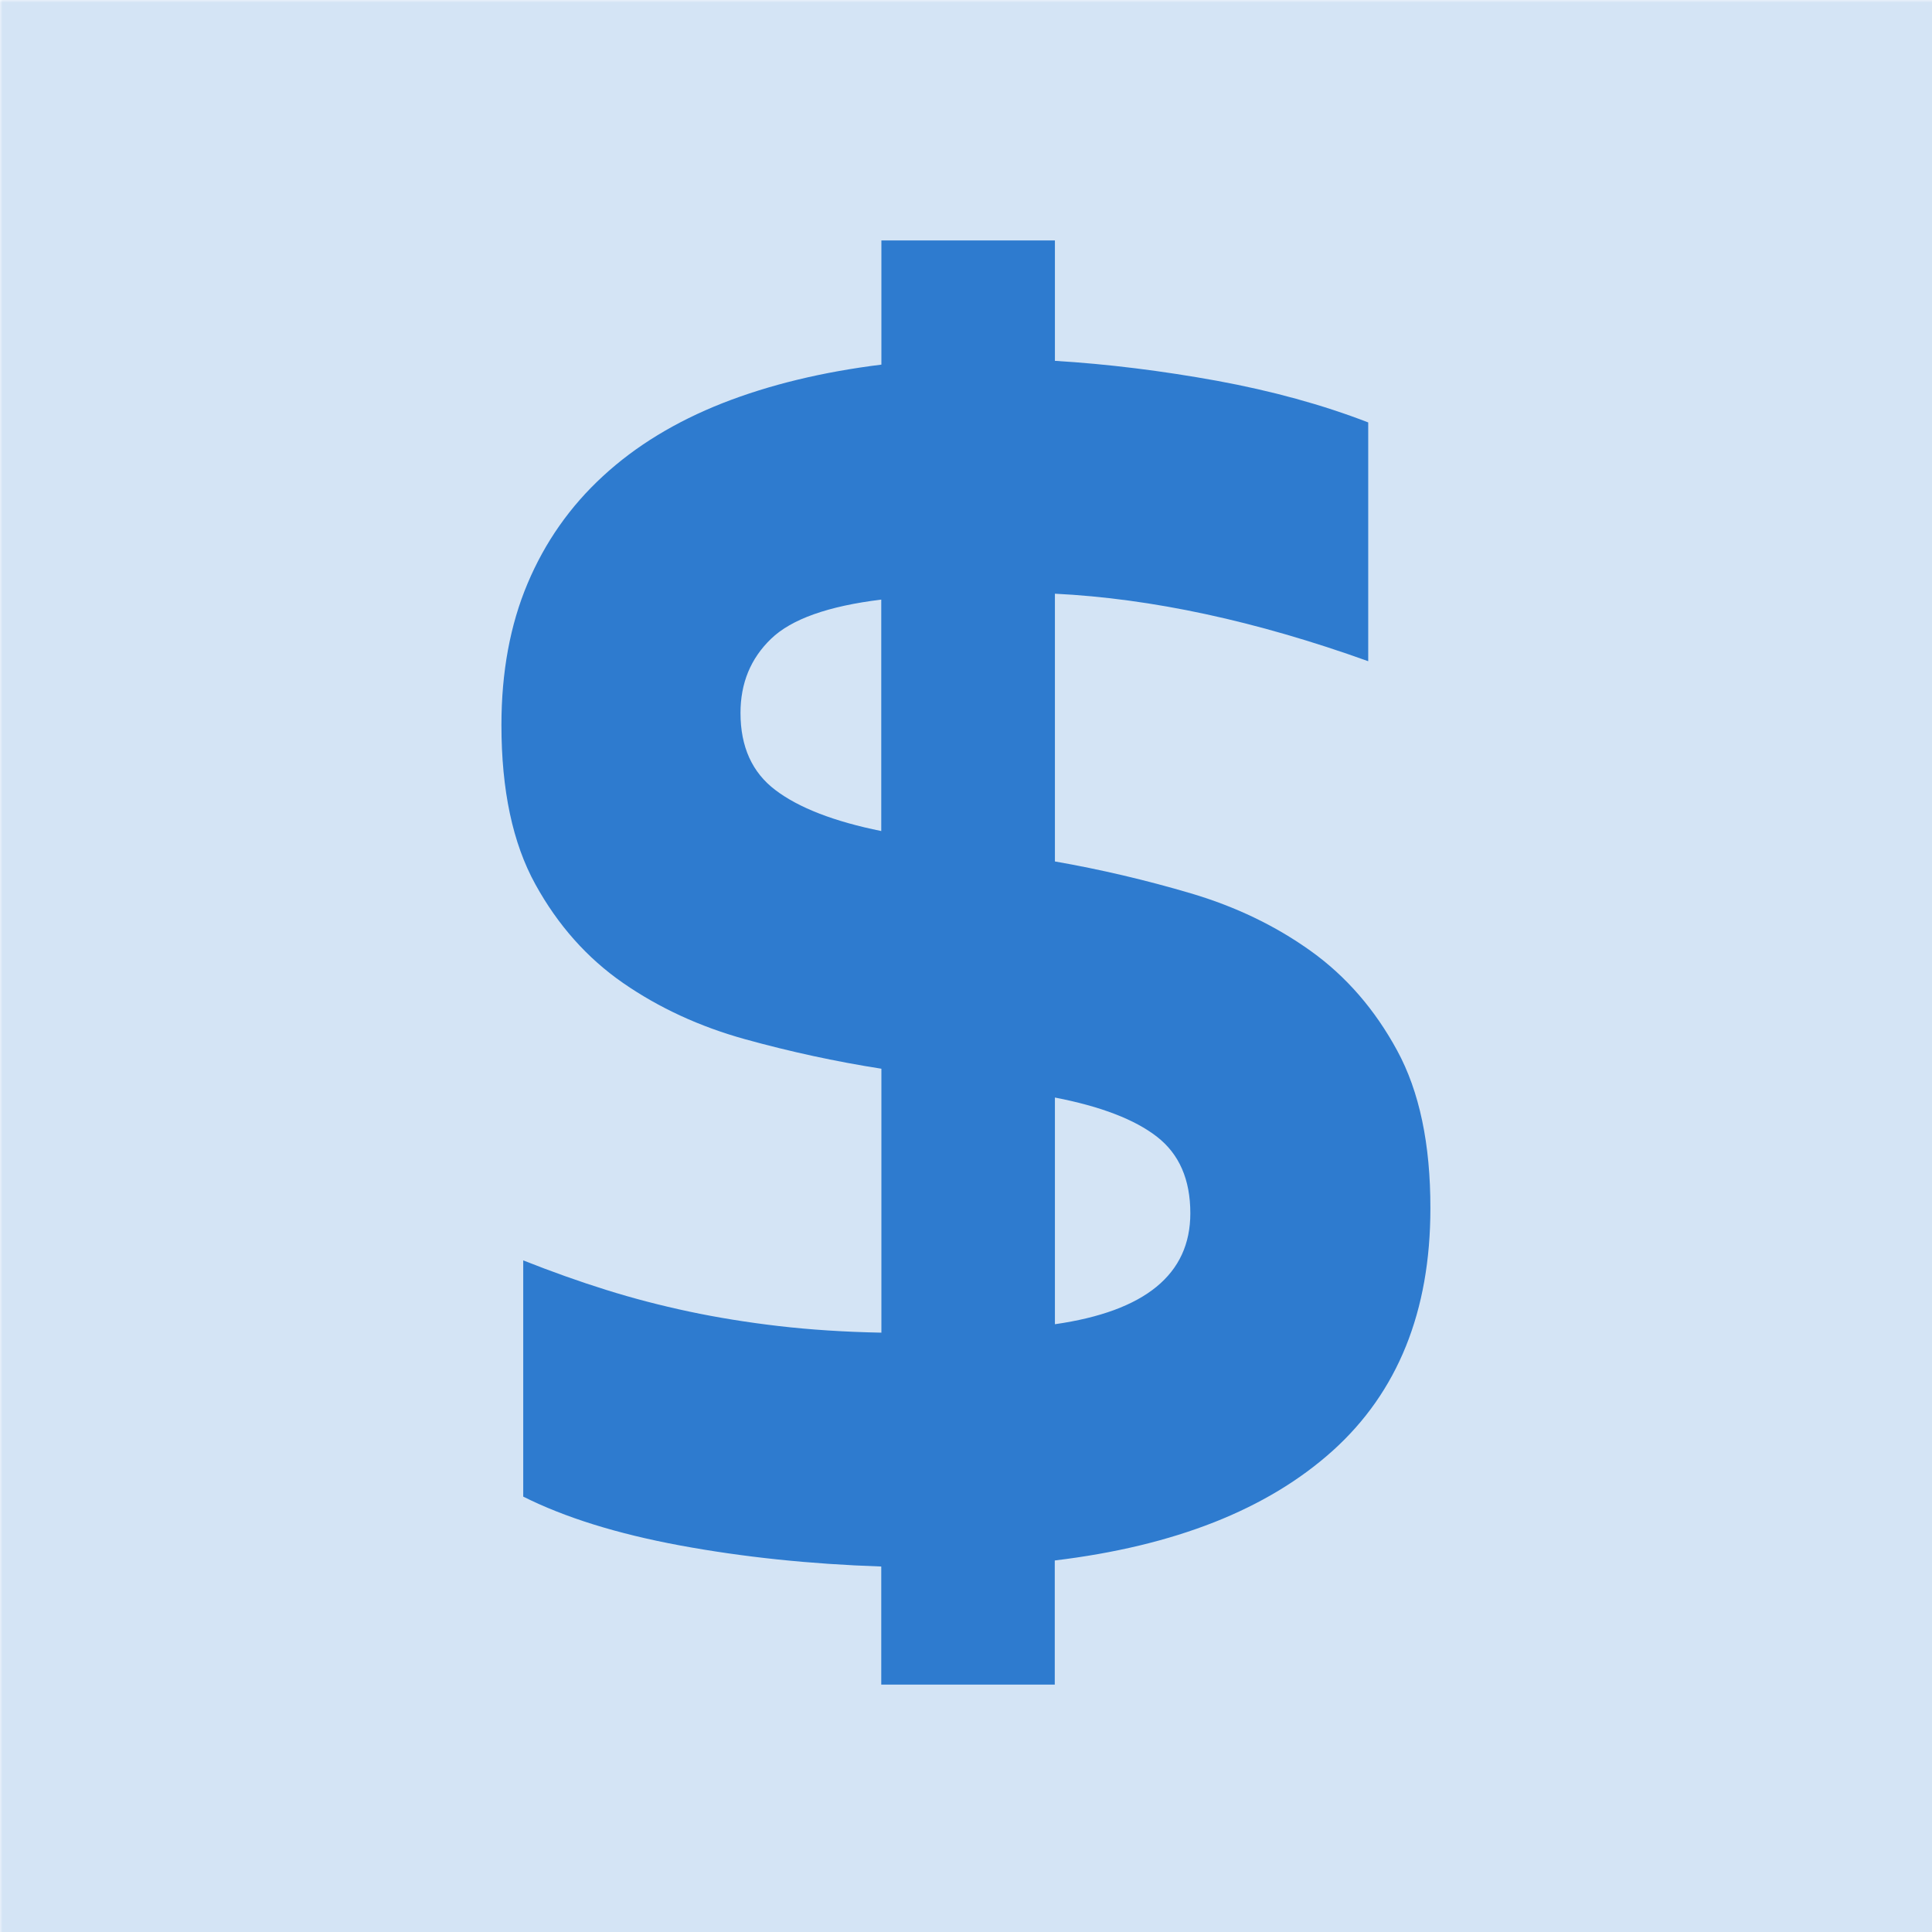 <svg xmlns="http://www.w3.org/2000/svg" xmlns:xlink="http://www.w3.org/1999/xlink" width="500" zoomAndPan="magnify" viewBox="0 0 375 375" height="500" preserveAspectRatio="xMidYMid meet" version="1.0"><defs><filter x="0%" y="0%" width="100%" height="100%" id="06f75c18e0"><feColorMatrix values="0 0 0 0 1 0 0 0 0 1 0 0 0 0 1 0 0 0 1 0" color-interpolation-filters="sRGB"/></filter><mask id="cdd167a4b5"><g filter="url(#06f75c18e0)"><rect x="-37.5" width="450" fill="#000000" y="-37.5" height="450" fill-opacity="0.21"/></g></mask><clipPath id="1883006074"><path d="M 0 0 L 375 0 L 375 375 L 0 375 Z M 0 0 " clip-rule="nonzero"/></clipPath><clipPath id="33d4cebb9b"><rect x="0" width="375" y="0" height="375"/></clipPath><clipPath id="4a9276a6a6"><rect x="0" width="375" y="0" height="375"/></clipPath><clipPath id="9d3cef86fe"><path d="M 97.273 46.672 L 278 46.672 L 278 327 L 97.273 327 Z M 97.273 46.672 " clip-rule="nonzero"/></clipPath></defs><g mask="url(#cdd167a4b5)"><g transform="matrix(1, 0, 0, 1, 0, 0)"><g clip-path="url(#4a9276a6a6)"><g transform="matrix(1, 0, 0, 1, 0, 0)"><g clip-path="url(#33d4cebb9b)"><g clip-path="url(#1883006074)"><rect x="-136.5" width="648" fill="#2e7bcf" y="-136.5" height="648" fill-opacity="1"/></g></g></g></g></g></g><g clip-path="url(#9d3cef86fe)"><path fill="#2e7bcf" d="M 271.195 203.918 C 266.883 195.973 261.312 189.531 254.461 184.617 C 247.613 179.707 239.832 175.965 231.152 173.402 C 222.473 170.836 213.656 168.762 204.758 167.207 L 204.758 115.238 C 223.539 116.164 243.816 120.531 265.57 128.34 L 265.57 81.992 C 256.672 78.555 246.902 75.879 236.23 73.914 C 225.559 71.977 215.078 70.664 204.758 70.039 L 204.758 46.672 L 171.078 46.672 L 171.078 70.773 C 159.641 72.195 149.352 74.676 140.234 78.254 C 131.121 81.855 123.395 86.551 117.035 92.418 C 110.676 98.262 105.789 105.219 102.406 113.246 C 99.02 121.27 97.328 130.441 97.328 140.73 C 97.328 153.367 99.512 163.656 103.906 171.629 C 108.273 179.57 113.98 185.984 120.965 190.816 C 127.953 195.645 135.84 199.277 144.602 201.707 C 153.363 204.133 162.18 206.047 171.078 207.438 L 171.078 258.668 C 163.871 258.531 157.238 258.094 151.152 257.387 C 145.066 256.676 139.281 255.746 133.766 254.574 C 128.254 253.402 122.875 252.008 117.664 250.371 C 112.422 248.734 107.074 246.824 101.559 244.641 L 101.559 290.492 C 109.613 294.531 119.738 297.699 131.965 299.965 C 144.195 302.23 157.211 303.594 171.051 304.059 L 171.051 326.984 L 204.73 326.984 L 204.73 302.887 C 228.043 300.074 246 292.977 258.664 281.598 C 271.305 270.215 277.637 254.52 277.637 234.566 C 277.664 222.066 275.508 211.859 271.195 203.918 Z M 171.078 161.309 C 161.879 159.453 155.027 156.777 150.527 153.367 C 145.996 149.957 143.73 144.961 143.73 138.383 C 143.73 132.598 145.695 127.82 149.652 124 C 153.609 120.176 160.734 117.641 171.051 116.383 L 171.051 161.309 Z M 204.758 257.031 L 204.758 213.031 C 213.656 214.754 220.262 217.289 224.574 220.648 C 228.887 224.004 231.043 228.945 231.043 235.496 C 231.043 247.34 222.281 254.52 204.758 257.031 Z M 204.758 257.031 " fill-opacity="1" fill-rule="nonzero"/></g></svg>